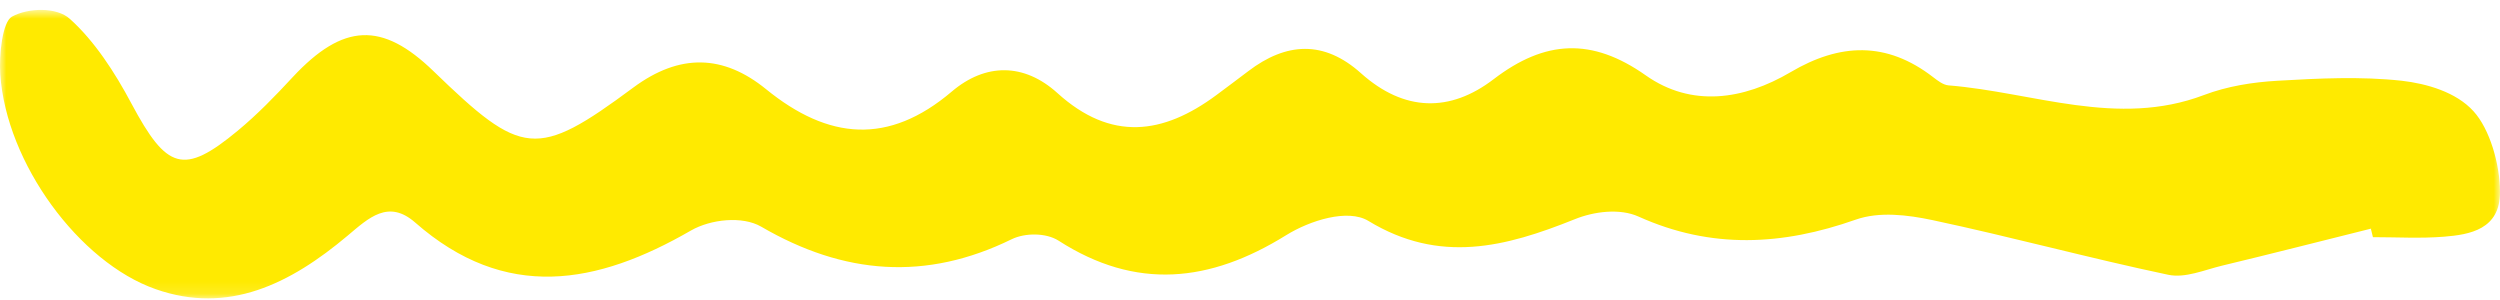 <svg width="200" height="24" viewBox="0 0 200 24" fill="none" xmlns="http://www.w3.org/2000/svg">
<g clip-path="url(#clip0_1059_693)">
<mask id="mask0_1059_693" style="mask-type:luminance" maskUnits="userSpaceOnUse" x="0" y="0" width="200" height="24">
<path d="M200 0.793H0V23.87H200V0.793Z" fill="white"/>
</mask>
<g mask="url(#mask0_1059_693)">
<path d="M189.705 18.285C185.715 19.279 181.737 20.3 177.747 21.257C176.332 21.601 174.821 22.265 173.469 21.984C167.164 20.657 160.901 18.948 154.595 17.608C152.6 17.188 150.349 16.907 148.462 17.57C142.595 19.637 136.922 19.956 131.088 17.328C129.597 16.652 127.528 16.907 125.963 17.545C120.44 19.764 115.174 21.142 109.469 17.672C107.829 16.677 104.794 17.634 102.885 18.82C96.783 22.609 90.874 23.234 84.687 19.254C83.689 18.616 82.006 18.616 80.933 19.139C74.081 22.494 67.529 21.997 60.891 18.131C59.389 17.264 56.869 17.532 55.282 18.438C47.754 22.787 40.44 24.14 33.212 17.8C31.068 15.925 29.502 17.43 27.818 18.846C23.196 22.736 18.253 25.173 12.451 23.132C6.338 20.989 0.505 13.067 0.022 5.949C-0.085 4.38 0.194 1.753 0.955 1.332C2.253 0.617 4.537 0.553 5.588 1.51C7.55 3.271 9.18 5.771 10.521 8.296C13.341 13.565 14.671 14.062 19.025 10.452C20.58 9.164 22.017 7.684 23.421 6.166C27.443 1.855 30.564 1.701 34.681 5.694C41.748 12.531 42.907 12.761 50.66 7.008C54.381 4.253 57.866 4.355 61.287 7.136C66.274 11.192 71.078 11.626 76.14 7.327C78.842 5.031 81.92 5.031 84.59 7.442C88.88 11.332 93.04 10.771 97.309 7.608C98.156 6.97 99.014 6.345 99.861 5.694C102.896 3.385 105.909 3.194 108.88 5.86C112.333 8.947 116 9.011 119.496 6.332C123.603 3.194 127.346 2.99 131.656 6.026C135.324 8.615 139.486 7.99 143.25 5.771C147.185 3.449 150.917 3.283 154.659 6.179C155.024 6.46 155.453 6.791 155.872 6.829C162.671 7.378 169.394 10.223 176.3 7.608C178.187 6.893 180.214 6.574 182.199 6.46C185.512 6.268 188.858 6.102 192.14 6.46C194.133 6.689 196.494 7.365 197.877 8.896C199.185 10.325 199.99 13.131 200 15.338C200.022 18.361 197.576 18.769 195.528 18.935C193.641 19.088 191.732 18.973 189.833 18.973C189.78 18.756 189.727 18.527 189.673 18.31L189.705 18.285Z" fill="#FFEA00"/>
</g>
</g>
<defs>
<clipPath id="clip0_1059_693">
<rect width="200" height="24" fill="white"/>
</clipPath>
</defs>
</svg>

